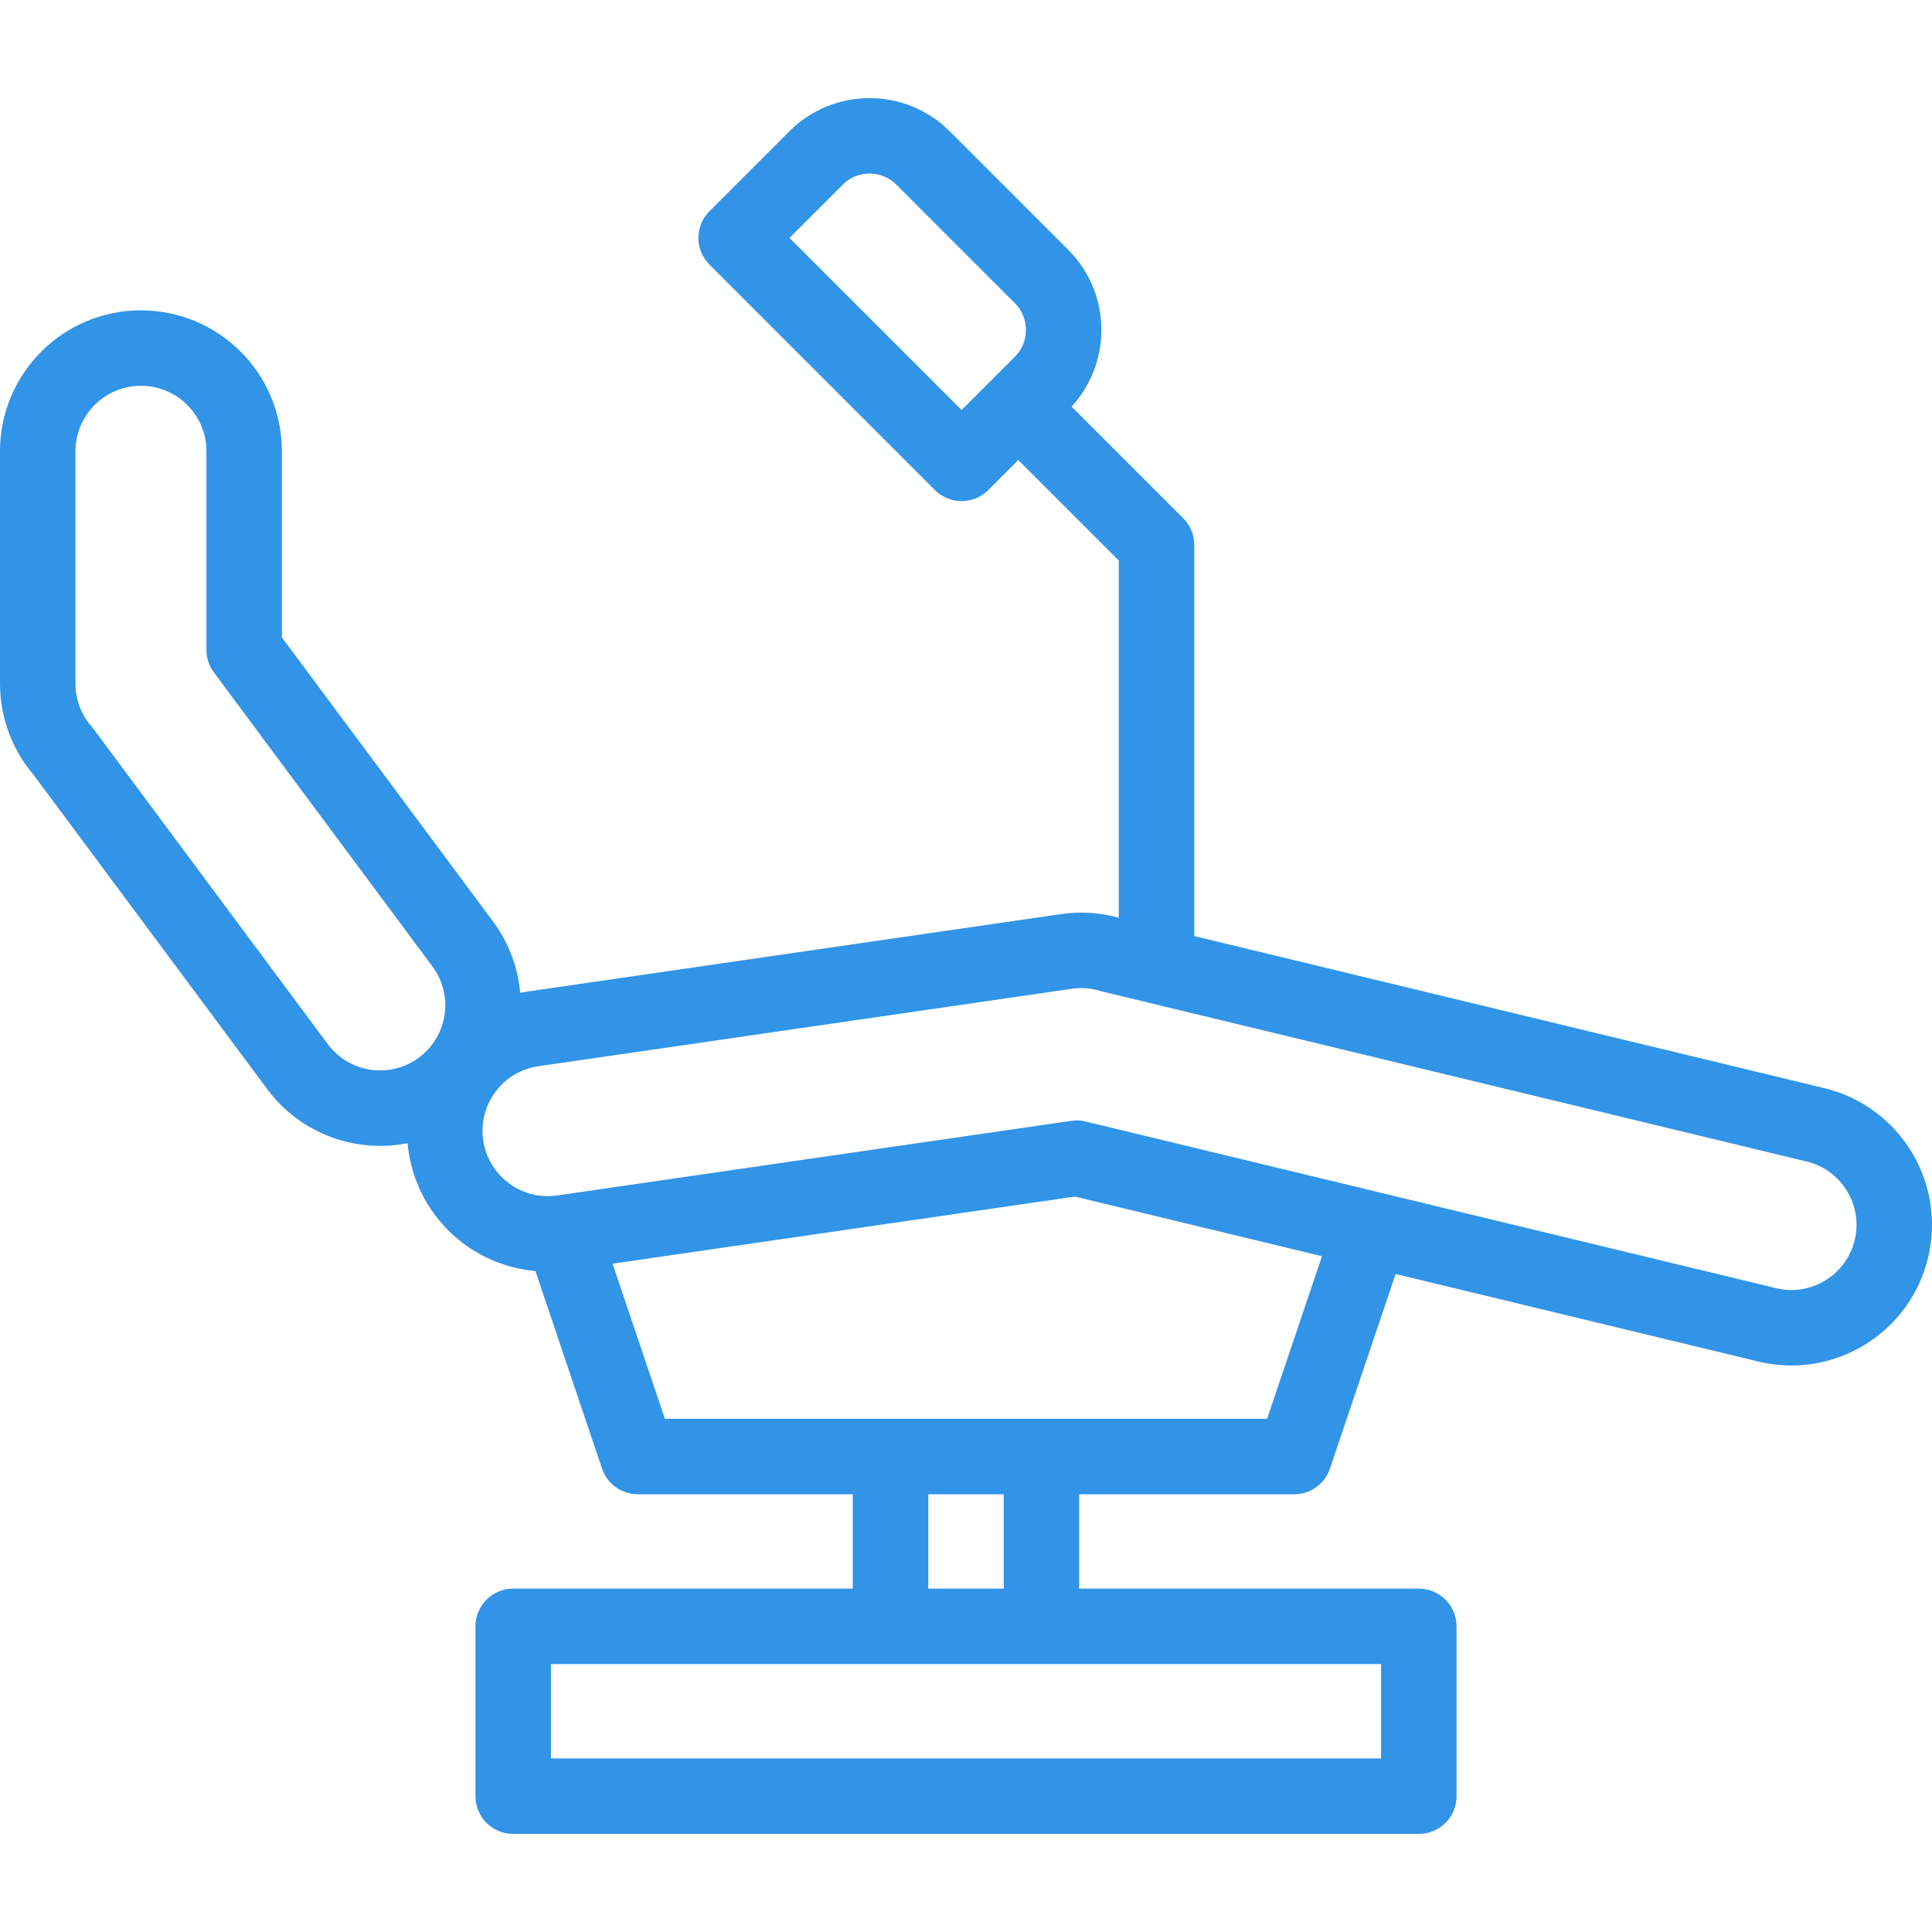 <?xml version="1.0" encoding="UTF-8"?> <svg xmlns="http://www.w3.org/2000/svg" xmlns:xlink="http://www.w3.org/1999/xlink" xmlns:svgjs="http://svgjs.dev/svgjs" version="1.1" id="Capa_1" x="0px" y="0px" viewBox="0 0 512 512" style="enable-background:new 0 0 512 512;" xml:space="preserve" width="300" height="300"><g width="100%" height="100%" transform="matrix(1,0,0,1,0,0)"><g> <path style="fill-rule: evenodd; clip-rule: evenodd; stroke-linecap: round; stroke-linejoin: round; stroke-miterlimit: 22.926;" d="&#10;&#9;&#9;M10,119.595c0-15.108,12.247-27.355,27.355-27.355c15.108,0,27.355,12.247,27.355,27.355v52.638l57.922,77.924&#10;&#9;&#9;c8.97,12.098,6.435,29.177-5.663,38.147c-12.098,8.97-29.177,6.435-38.147-5.663L16.75,199.135&#10;&#9;&#9;c-4.203-4.809-6.75-11.102-6.75-17.991V119.595z" fill="none" fill-opacity="1" stroke="#3194e7" stroke-opacity="1" data-original-stroke-color="#000000ff" stroke-width="20" data-original-stroke-width="20"></path> <path style="fill-rule: evenodd; clip-rule: evenodd; stroke-linecap: round; stroke-linejoin: round; stroke-miterlimit: 22.926;" d="&#10;&#9;&#9;M149.025,326.716c-14.931,2.124-28.757-8.257-30.881-23.187c-2.124-14.931,8.257-28.757,23.187-30.881l141.333-20.516&#10;&#9;&#9;c4.086-0.581,8.088-0.225,11.792,0.904l186.684,45.062c14.635,3.541,23.629,18.276,20.088,32.911&#10;&#9;&#9;c-3.541,14.635-18.276,23.629-32.911,20.089l-182.983-44.168L149.025,326.716z" fill="none" fill-opacity="1" stroke="#3194e7" stroke-opacity="1" data-original-stroke-color="#000000ff" stroke-width="20" data-original-stroke-width="20"></path> <rect x="136" y="431" style="fill-rule: evenodd; clip-rule: evenodd; stroke-linecap: round; stroke-linejoin: round; stroke-miterlimit: 22.926;" width="240" height="45" fill="none" fill-opacity="1" stroke="#3194e7" stroke-opacity="1" data-original-stroke-color="#000000ff" stroke-width="20" data-original-stroke-width="20"></rect> <polyline style="fill-rule: evenodd; clip-rule: evenodd; stroke-linecap: round; stroke-linejoin: round; stroke-miterlimit: 22.926;" points="&#10;&#9;&#9;362.974,326.716 342.974,386 169.026,386 150.012,329.639 &#9;" fill="none" fill-opacity="1" stroke="#3194e7" stroke-opacity="1" data-original-stroke-color="#000000ff" stroke-width="20" data-original-stroke-width="20"></polyline> <line style="fill-rule: evenodd; clip-rule: evenodd; stroke-linecap: round; stroke-linejoin: round; stroke-miterlimit: 22.926;" x1="276" y1="391" x2="276" y2="426" fill="none" fill-opacity="1" stroke="#3194e7" stroke-opacity="1" data-original-stroke-color="#000000ff" stroke-width="20" data-original-stroke-width="20"></line> <line style="fill-rule: evenodd; clip-rule: evenodd; stroke-linecap: round; stroke-linejoin: round; stroke-miterlimit: 22.926;" x1="236" y1="391" x2="236" y2="426" fill="none" fill-opacity="1" stroke="#3194e7" stroke-opacity="1" data-original-stroke-color="#000000ff" stroke-width="20" data-original-stroke-width="20"></line> <path style="fill-rule: evenodd; clip-rule: evenodd; stroke-linecap: round; stroke-linejoin: round; stroke-miterlimit: 22.926;" d="&#10;&#9;&#9;M195.084,63.047l21.213-21.213c7.778-7.778,20.506-7.778,28.284,0l31.462,31.462c7.778,7.778,7.778,20.506,0,28.284l-21.213,21.213&#10;&#9;&#9;L195.084,63.047z" fill="none" fill-opacity="1" stroke="#3194e7" stroke-opacity="1" data-original-stroke-color="#000000ff" stroke-width="20" data-original-stroke-width="20"></path> <polyline style="fill-rule: evenodd; clip-rule: evenodd; stroke-linecap: round; stroke-linejoin: round; stroke-miterlimit: 22.926;" points="&#10;&#9;&#9;273.228,111.145 306.489,144.405 306.489,252.142 &#9;" fill="none" fill-opacity="1" stroke="#3194e7" stroke-opacity="1" data-original-stroke-color="#000000ff" stroke-width="20" data-original-stroke-width="20"></polyline> </g><g> </g><g> </g><g> </g><g> </g><g> </g><g> </g><g> </g><g> </g><g> </g><g> </g><g> </g><g> </g><g> </g><g> </g><g> </g></g></svg> 